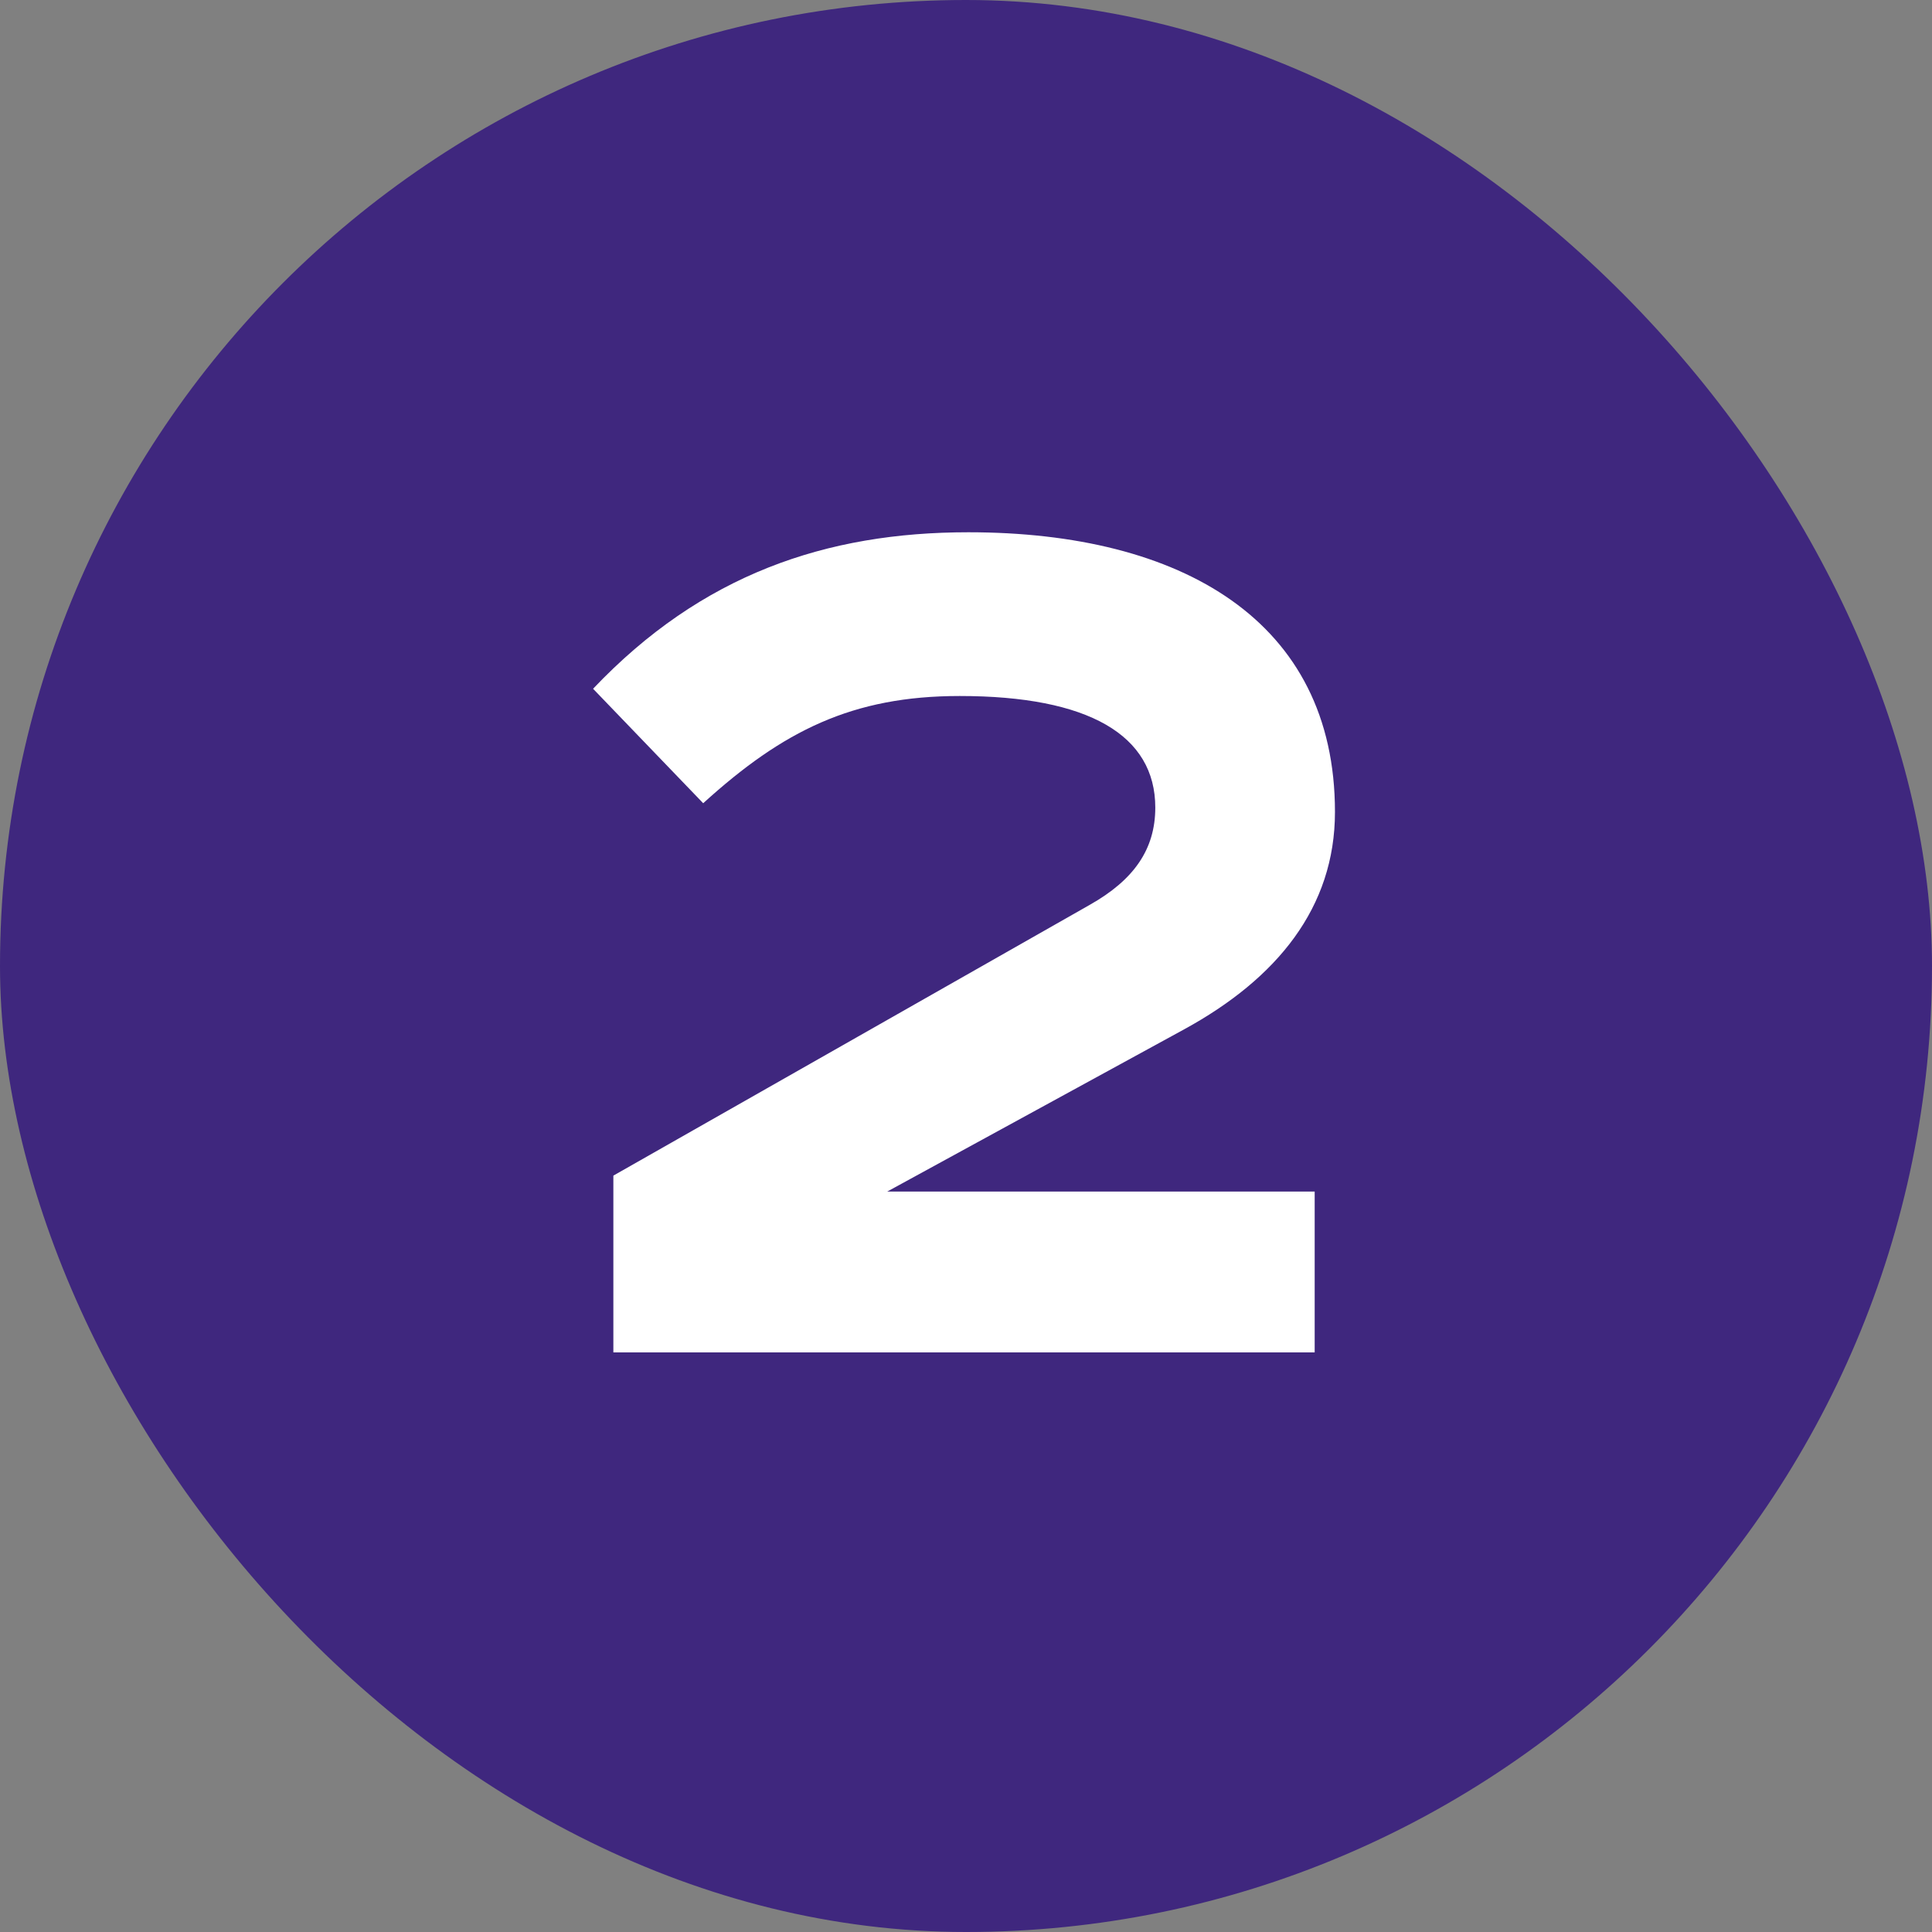 <?xml version="1.0" encoding="UTF-8"?> <svg xmlns="http://www.w3.org/2000/svg" width="40" height="40" viewBox="0 0 40 40" fill="none"><rect x="0" y="0" width="40" height="40" fill="#808080" stroke="none"/><rect width="40" height="40" rx="20" fill="#3F277E"></rect><path d="M27.219 24.67V28H12.699V24.34L22.569 18.73C23.469 18.22 23.919 17.59 23.919 16.72C23.919 15.22 22.539 14.41 19.869 14.41C17.649 14.41 16.209 15.13 14.559 16.63L12.279 14.26C14.529 11.89 17.109 11.02 20.049 11.02C24.459 11.02 27.639 12.85 27.639 16.81C27.639 18.79 26.439 20.26 24.519 21.31L18.369 24.67H27.219Z" fill="white"></path></svg> 